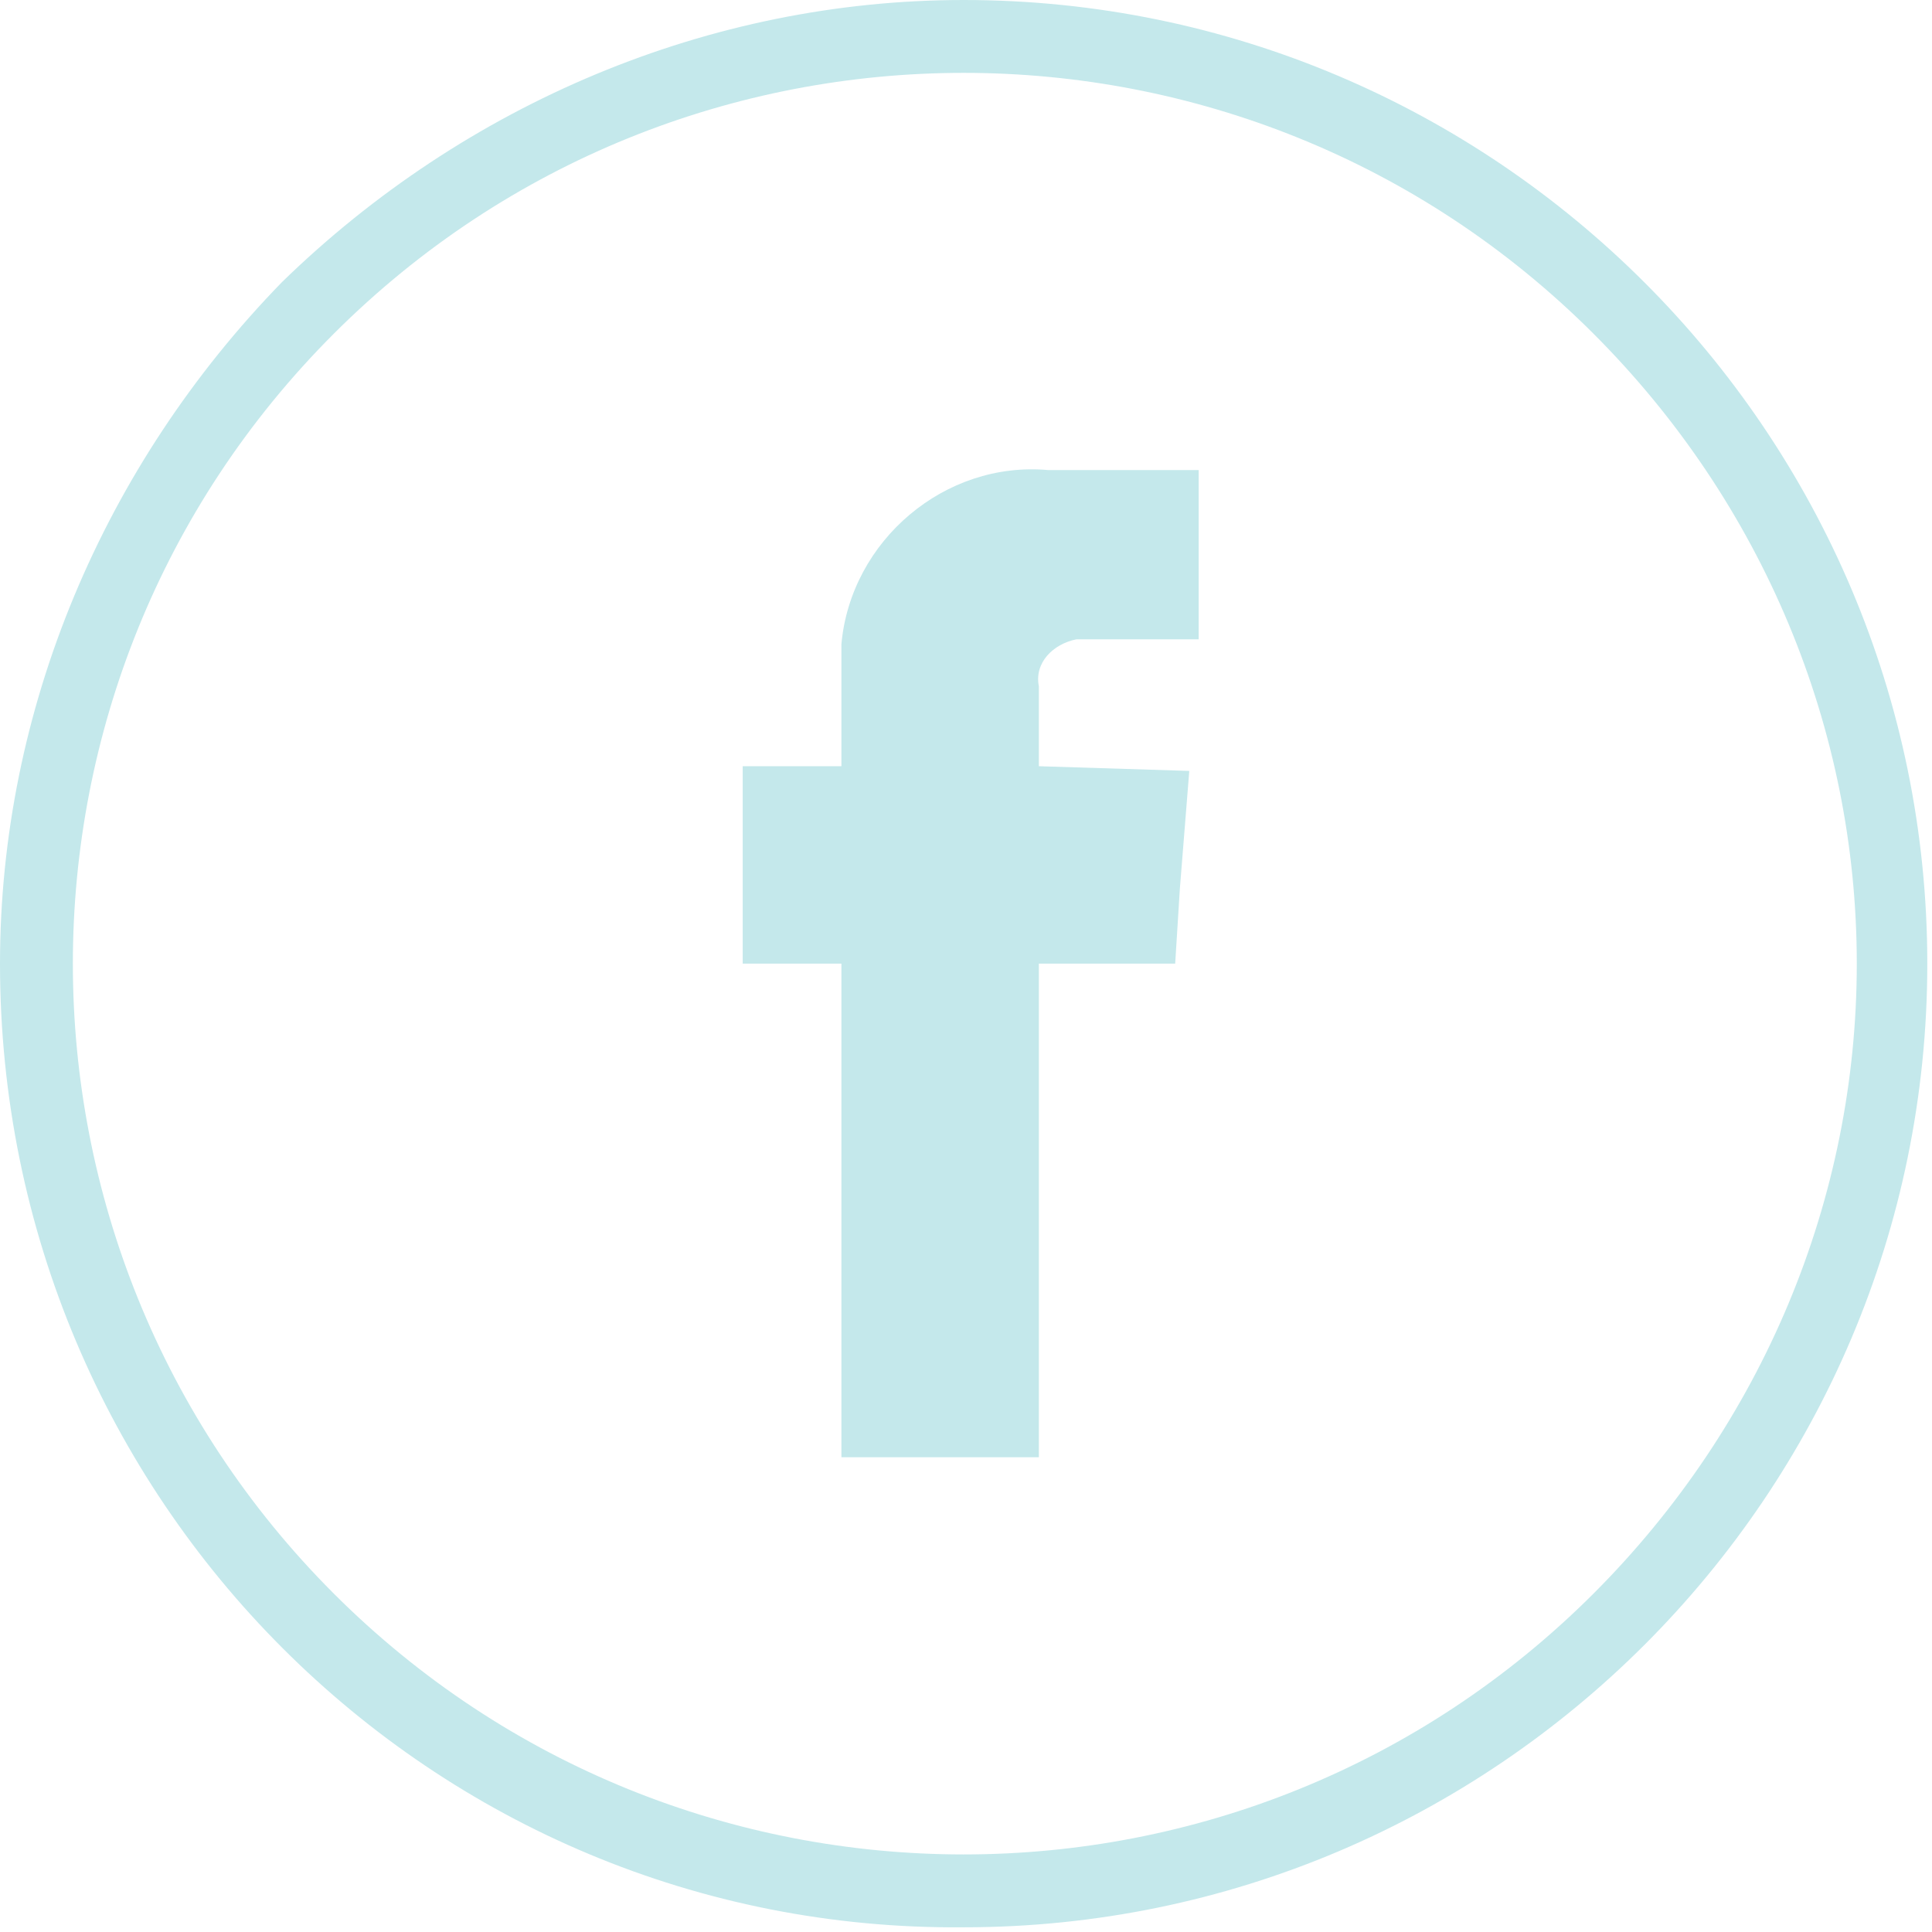 <?xml version="1.0" encoding="utf-8"?>
<!-- Generator: Adobe Illustrator 25.0.0, SVG Export Plug-In . SVG Version: 6.00 Build 0)  -->
<svg version="1.1" id="Layer_1" xmlns="http://www.w3.org/2000/svg" xmlns:xlink="http://www.w3.org/1999/xlink" x="0px" y="0px"
	 width="41.1px" height="41.1px" viewBox="0 0 41.1 41.1" style="enable-background:new 0 0 41.1 41.1;" xml:space="preserve">
<style type="text/css">
	.st0{fill:#C4E8EB;}
	.st1{fill-rule:evenodd;clip-rule:evenodd;fill:#C4E8EB;}
</style>
<path id="Path_34" class="st0" d="M20.5,0c11.3,0,20.5,9.2,20.5,20.5c0,11.3-9.2,20.5-20.5,20.5C9.2,41.1,0,31.9,0,20.5
	C0,15.1,2.2,9.9,6,6C9.9,2.2,15.1,0,20.5,0 M33.9,7.1c-7.4-7.4-19.4-7.4-26.8,0c-7.4,7.4-7.4,19.4,0,26.8c7.4,7.4,19.4,7.4,26.8,0
	c3.6-3.6,5.6-8.4,5.6-13.4C39.5,15.5,37.5,10.7,33.9,7.1"/>
<path id="Path_35" class="st1" d="M22.1,16.3v-1.7c-0.1-0.5,0.3-0.9,0.8-1c0.1,0,0.1,0,0.2,0h2.4v-3.6h-3.2
	c-2.2-0.2-4.2,1.5-4.4,3.7c0,0.2,0,0.5,0,0.7v1.9h-2.1v4.2h2.1V31h4.2V20.5H25l0.1-1.6l0.2-2.5L22.1,16.3z"/>
<g>
</g>
<g>
</g>
<g>
</g>
<g>
</g>
<g>
</g>
<g>
</g>
<g>
</g>
<g>
</g>
<g>
</g>
<g>
</g>
<g>
</g>
<g>
</g>
<g>
</g>
<g>
</g>
<g>
</g>
</svg>
